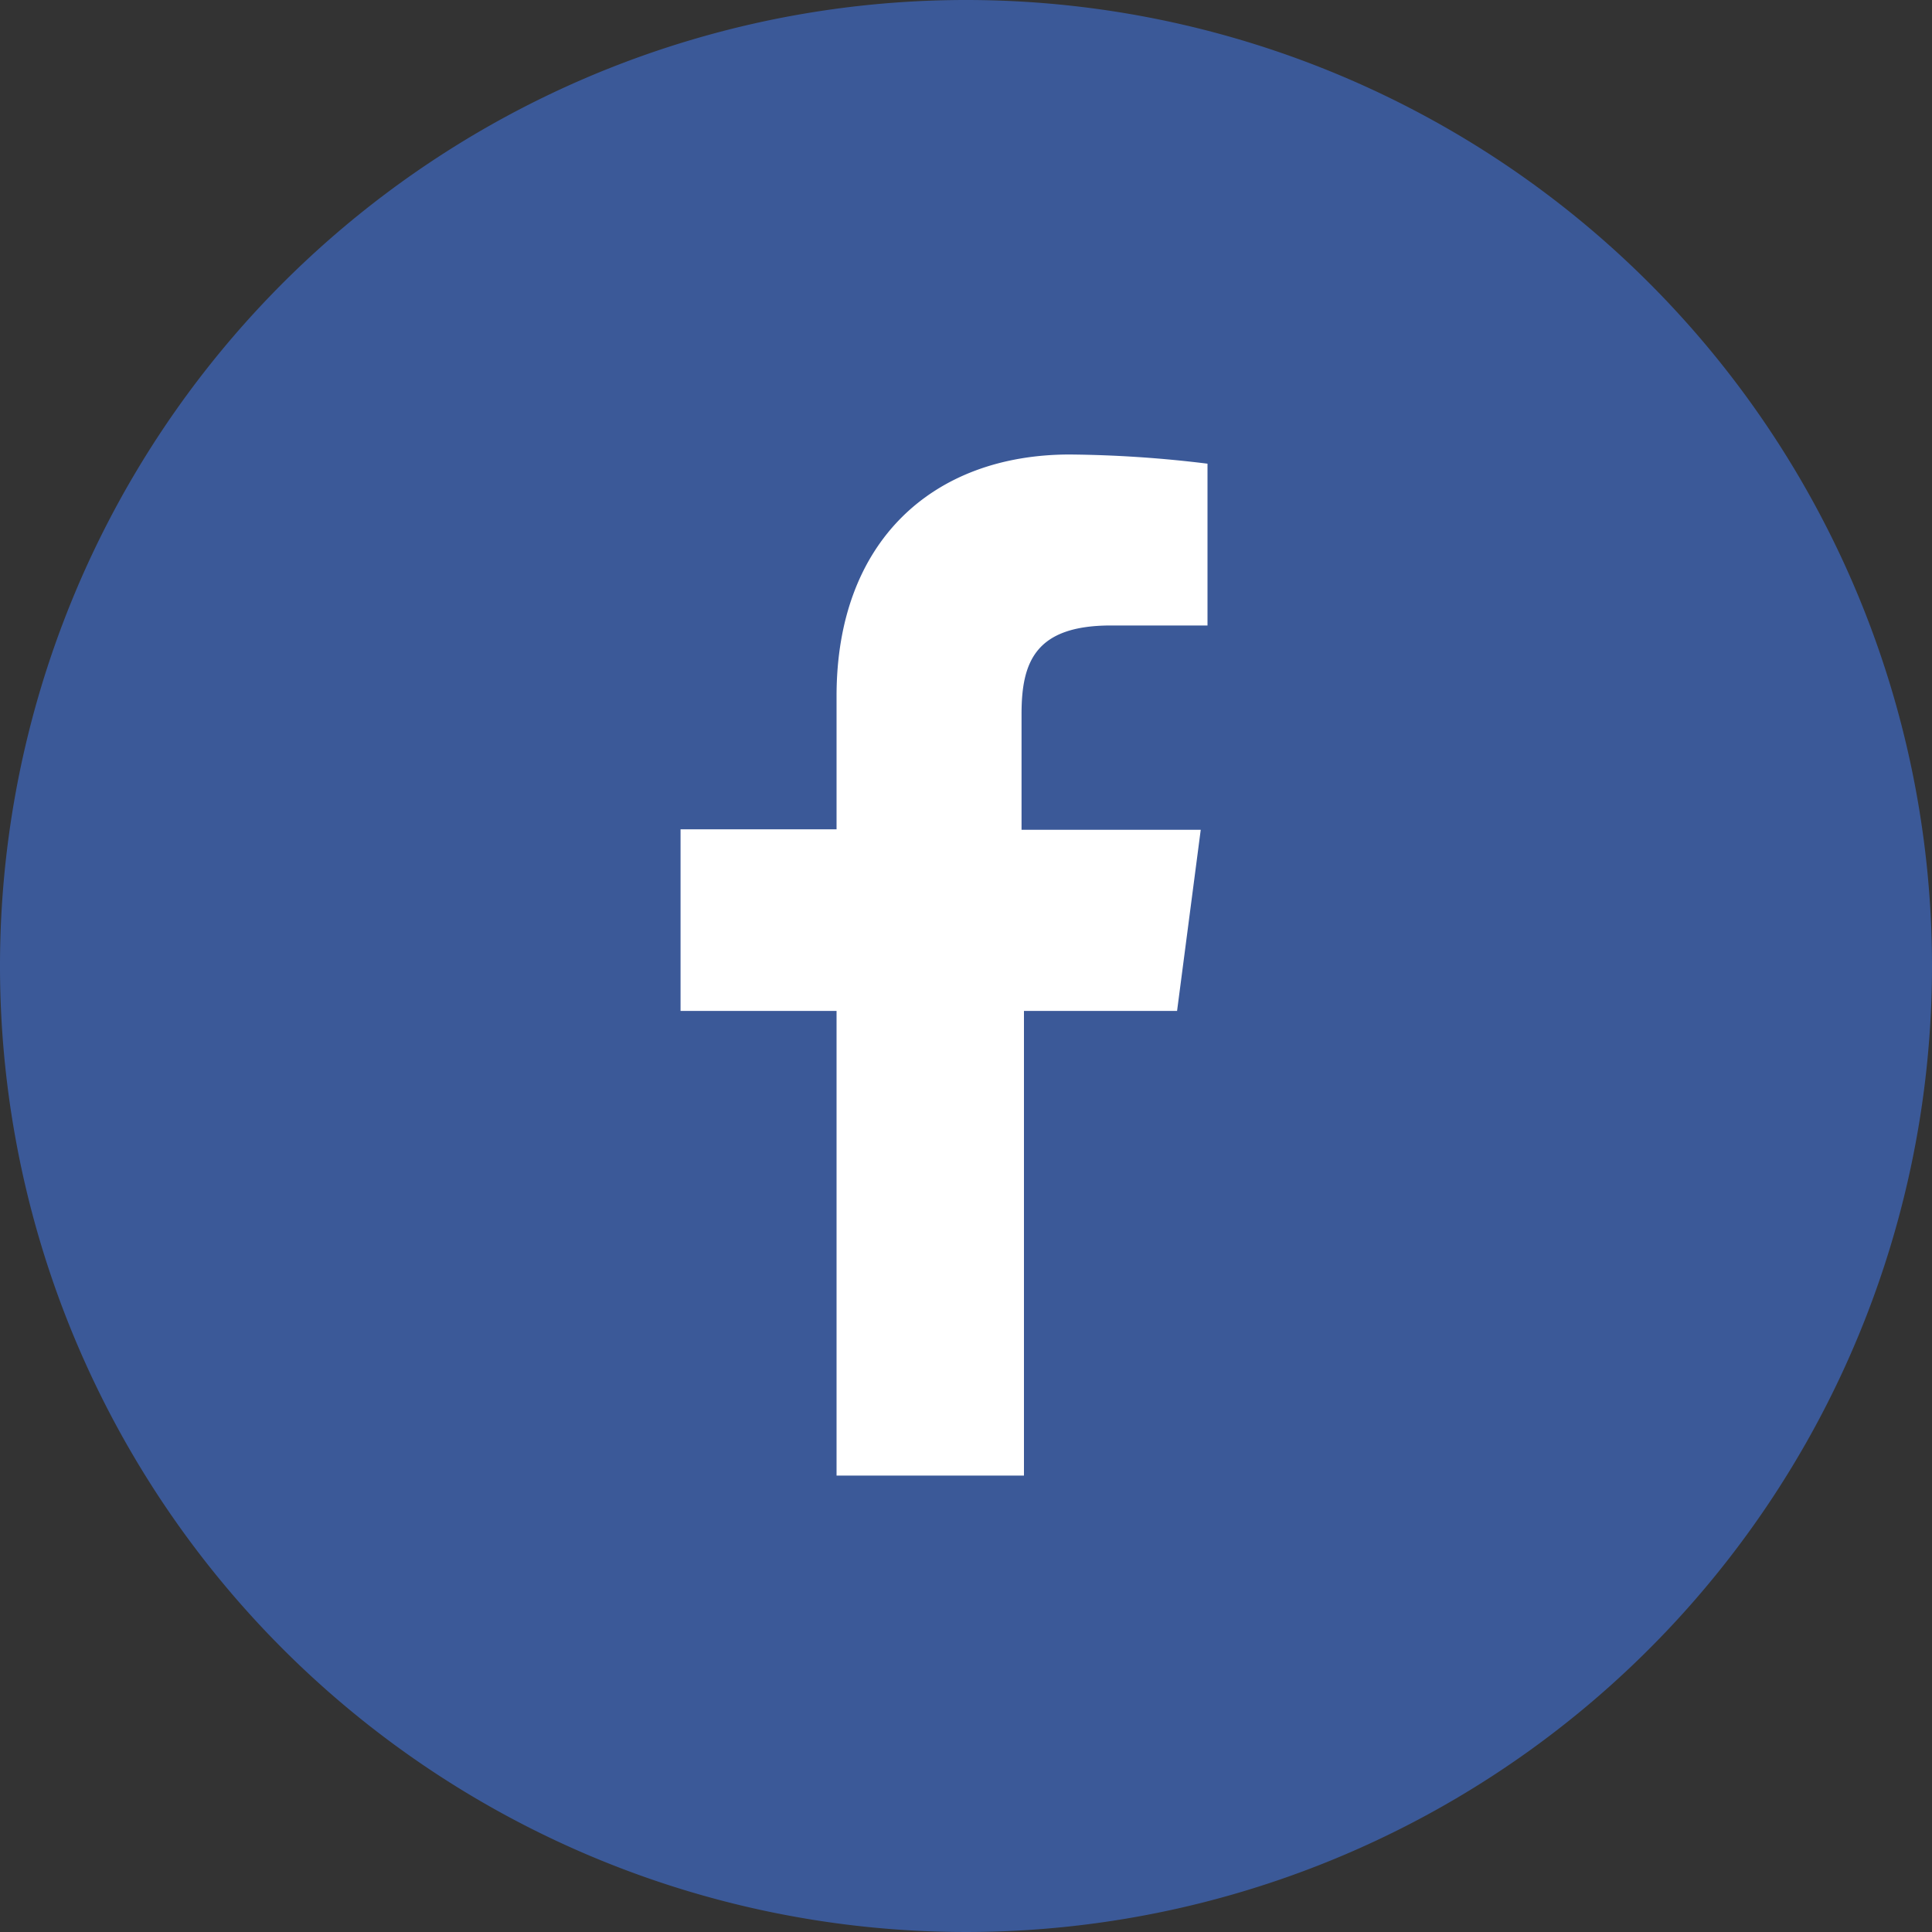 <svg xmlns="http://www.w3.org/2000/svg" width="40" height="40" viewBox="0 0 40 40"><rect x="0" y="0" width="40" height="40" fill="#333333" stroke="none"/><title>icon-fb-blue</title><path d="M20,0A20,20,0,1,0,40,20,20,20,0,0,0,20,0h0Z" fill="#3b5998"/><path d="M25,12.95h-2c-1.56,0-1.85.75-1.85,1.83v2.4h3.71l-0.49,3.75H21.2v9.62H17.32V20.93H14.09V17.17h3.23V14.41c0-3.21,2-5,4.83-5A24.82,24.82,0,0,1,25,9.6v3.35Z" fill="#fff"/></svg>